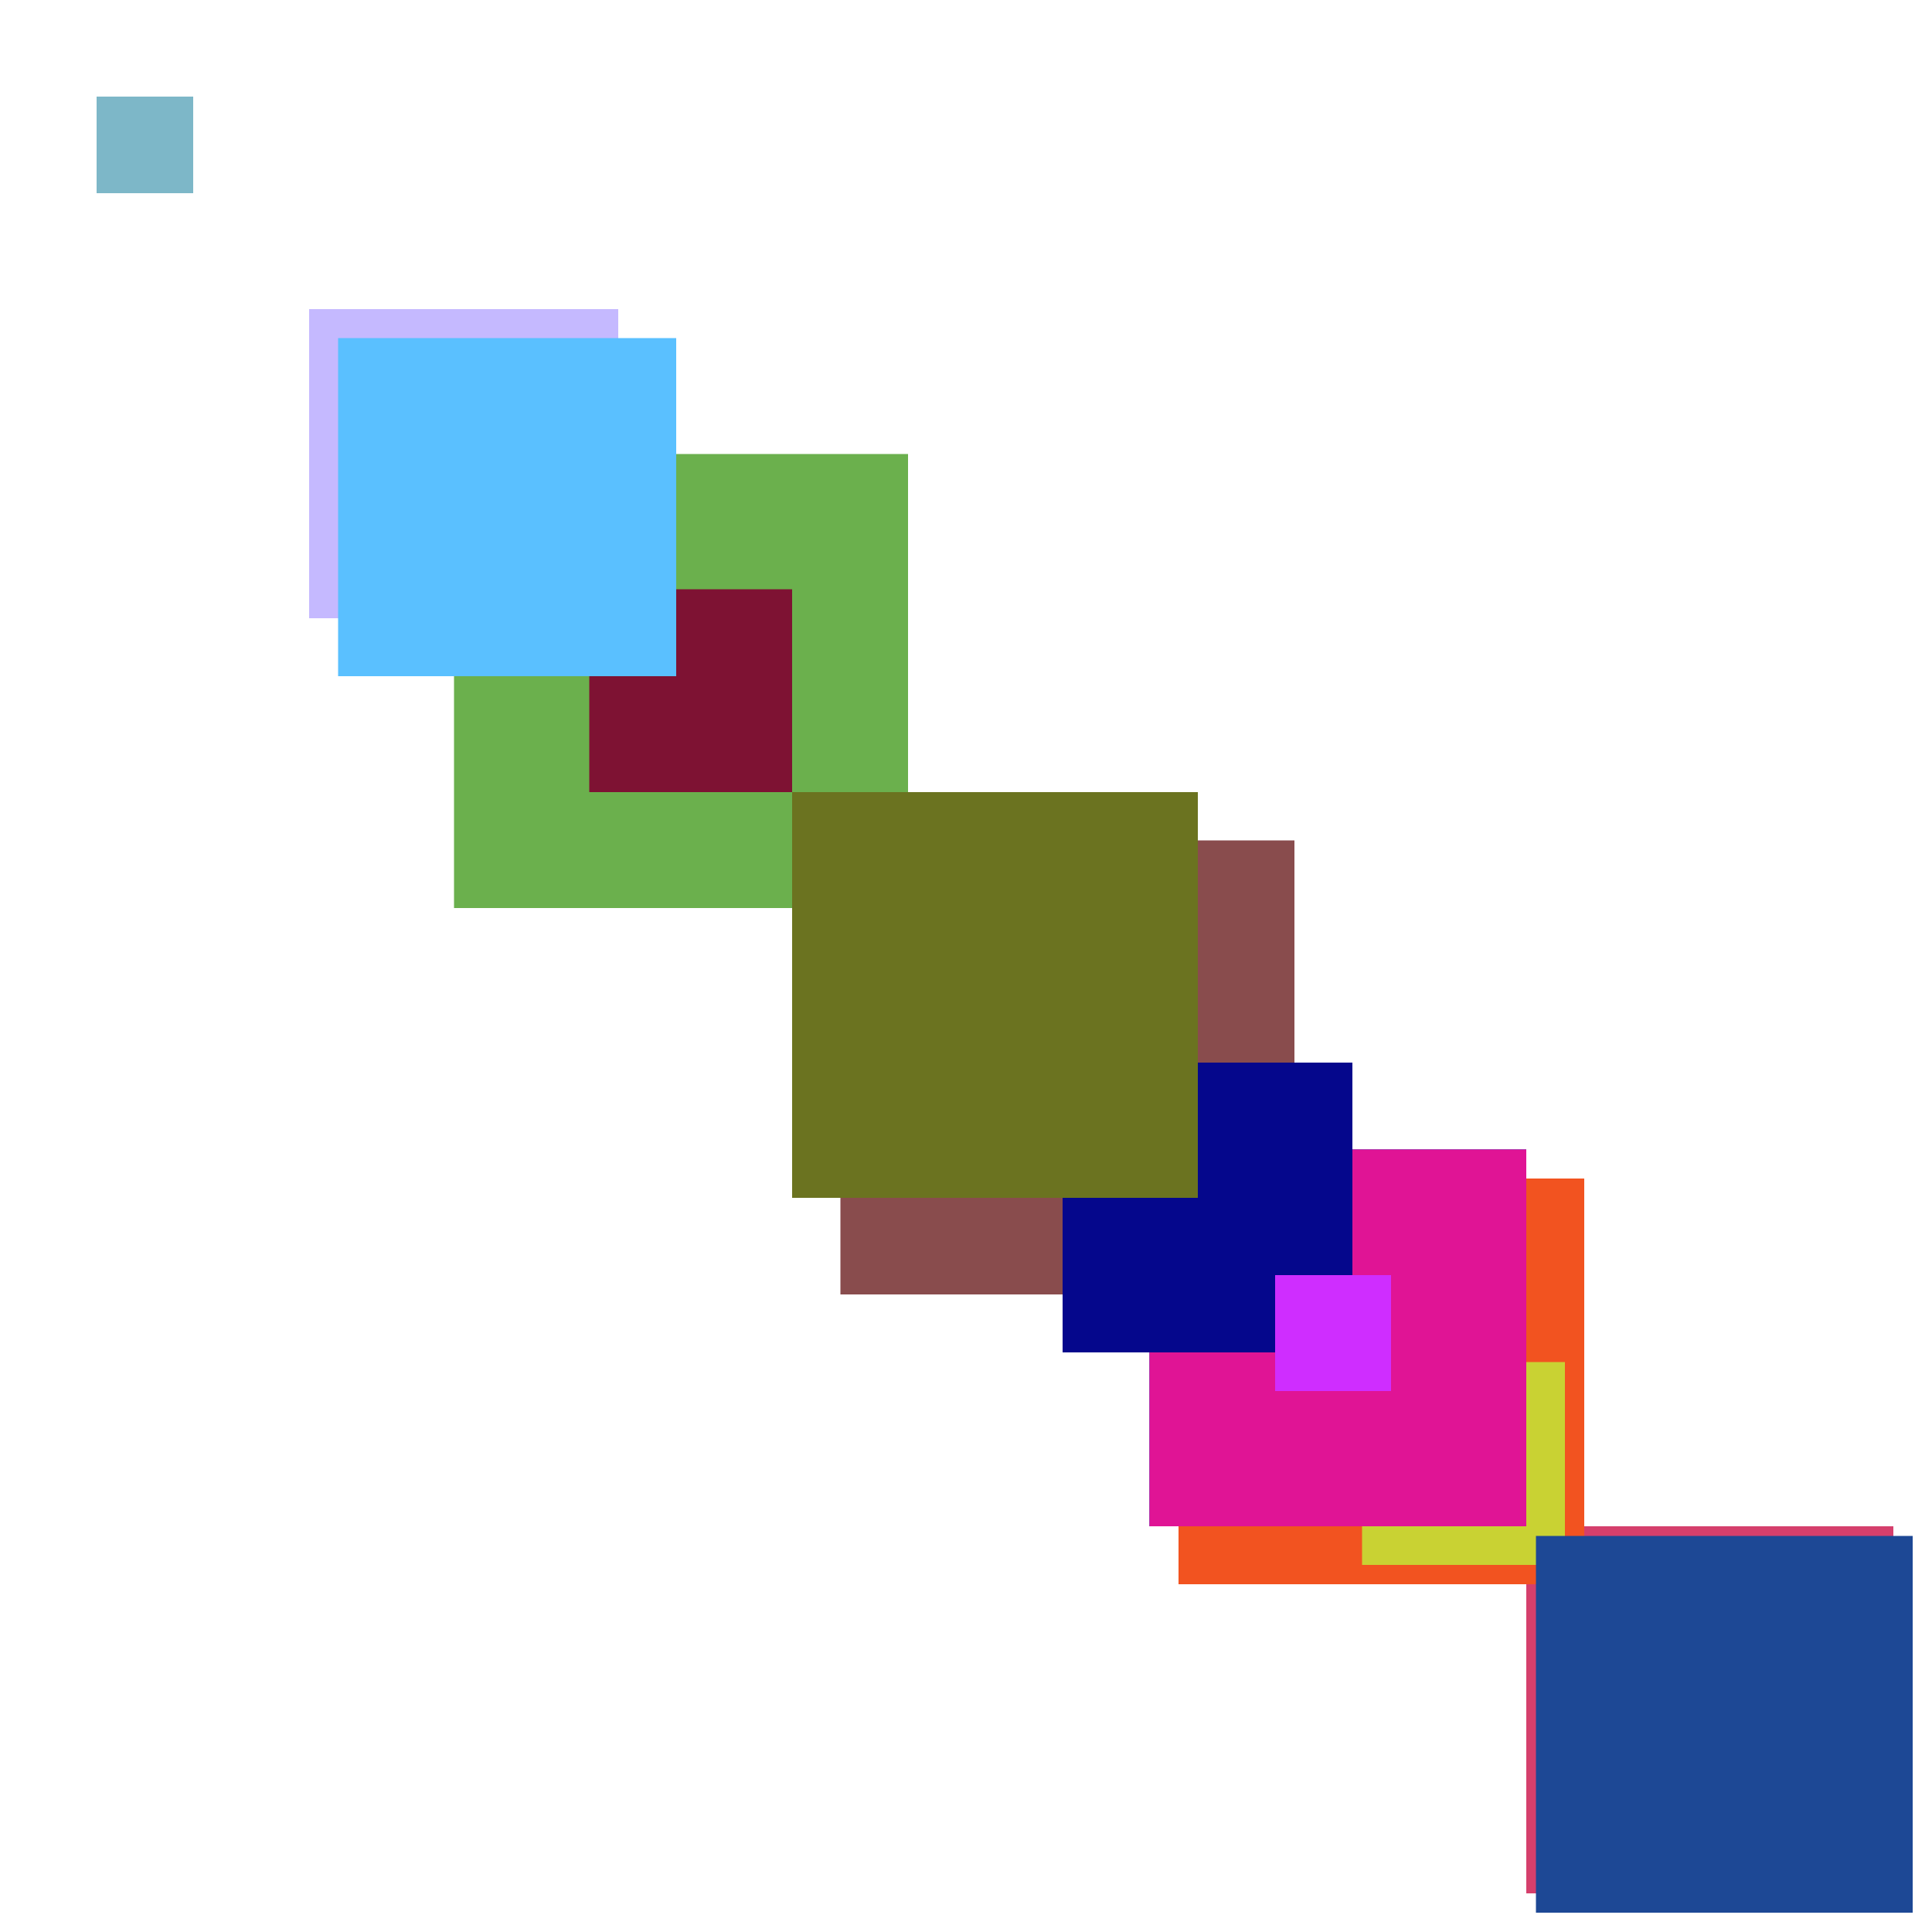 <svg xmlns="http://www.w3.org/2000/svg" viewBox="0 0 200 200"><path fill="#053705" d="M107 107h18v18h-18z"><animate attributeName="opacity" begin="48ms" dur="548ms" repeatCount="indefinite" values="1;0.5;1"/></path><path fill="#3B201D" d="M119 119h39v39h-39z"><animate attributeName="opacity" begin="589ms" dur="1089ms" repeatCount="indefinite" values="1;0.5;1"/></path><path fill="#D53F6C" d="M158 158h38v38h-38z"><animate attributeName="opacity" begin="228ms" dur="728ms" repeatCount="indefinite" values="1;0.5;1"/></path><path fill="#5E3CFF" d="M119 119h39v39h-39z"><animate attributeName="opacity" begin="1469ms" dur="1969ms" repeatCount="indefinite" values="1;0.5;1"/></path><path fill="#F25320" d="M122 122h42v42h-42z"><animate attributeName="opacity" begin="352ms" dur="852ms" repeatCount="indefinite" values="1;0.5;1"/></path><path fill="#C9D233" d="M141 141h21v21h-21z"><animate attributeName="opacity" begin="1571ms" dur="2071ms" repeatCount="indefinite" values="1;0.5;1"/></path><path fill="#E01495" d="M119 119h39v39h-39z"><animate attributeName="opacity" begin="429ms" dur="929ms" repeatCount="indefinite" values="1;0.5;1"/></path><path fill="#7DB7C8" d="M10 10h10v10H10z"><animate attributeName="opacity" begin="80ms" dur="580ms" repeatCount="indefinite" values="1;0.5;1"/></path><path fill="#C5B9FF" d="M32 32h32v32H32z"><animate attributeName="opacity" begin="1382ms" dur="1882ms" repeatCount="indefinite" values="1;0.5;1"/></path><path fill="#894C4D" d="M87 87h47v47H87z"><animate attributeName="opacity" begin="1997ms" dur="2497ms" repeatCount="indefinite" values="1;0.5;1"/></path><path fill="#1D4895" d="M159 159h39v39h-39z"><animate attributeName="opacity" begin="229ms" dur="729ms" repeatCount="indefinite" values="1;0.5;1"/></path><path fill="#6BB04D" d="M47 47h47v47H47z"><animate attributeName="opacity" begin="1957ms" dur="2457ms" repeatCount="indefinite" values="1;0.5;1"/></path><path fill="#05078C" d="M110 110h30v30h-30z"><animate attributeName="opacity" begin="1460ms" dur="1960ms" repeatCount="indefinite" values="1;0.5;1"/></path><path fill="#CF2DFF" d="M132 132h12v12h-12z"><animate attributeName="opacity" begin="362ms" dur="862ms" repeatCount="indefinite" values="1;0.5;1"/></path><path fill="#6B7320" d="M82 82h42v42H82z"><animate attributeName="opacity" begin="232ms" dur="732ms" repeatCount="indefinite" values="1;0.5;1"/></path><path fill="#7E1233" d="M61 61h21v21H61z"><animate attributeName="opacity" begin="1491ms" dur="1991ms" repeatCount="indefinite" values="1;0.5;1"/></path><path fill="#5AC0FF" d="M35 35h35v35H35z"><animate attributeName="opacity" begin="1225ms" dur="1725ms" repeatCount="indefinite" values="1;0.5;1"/></path></svg>